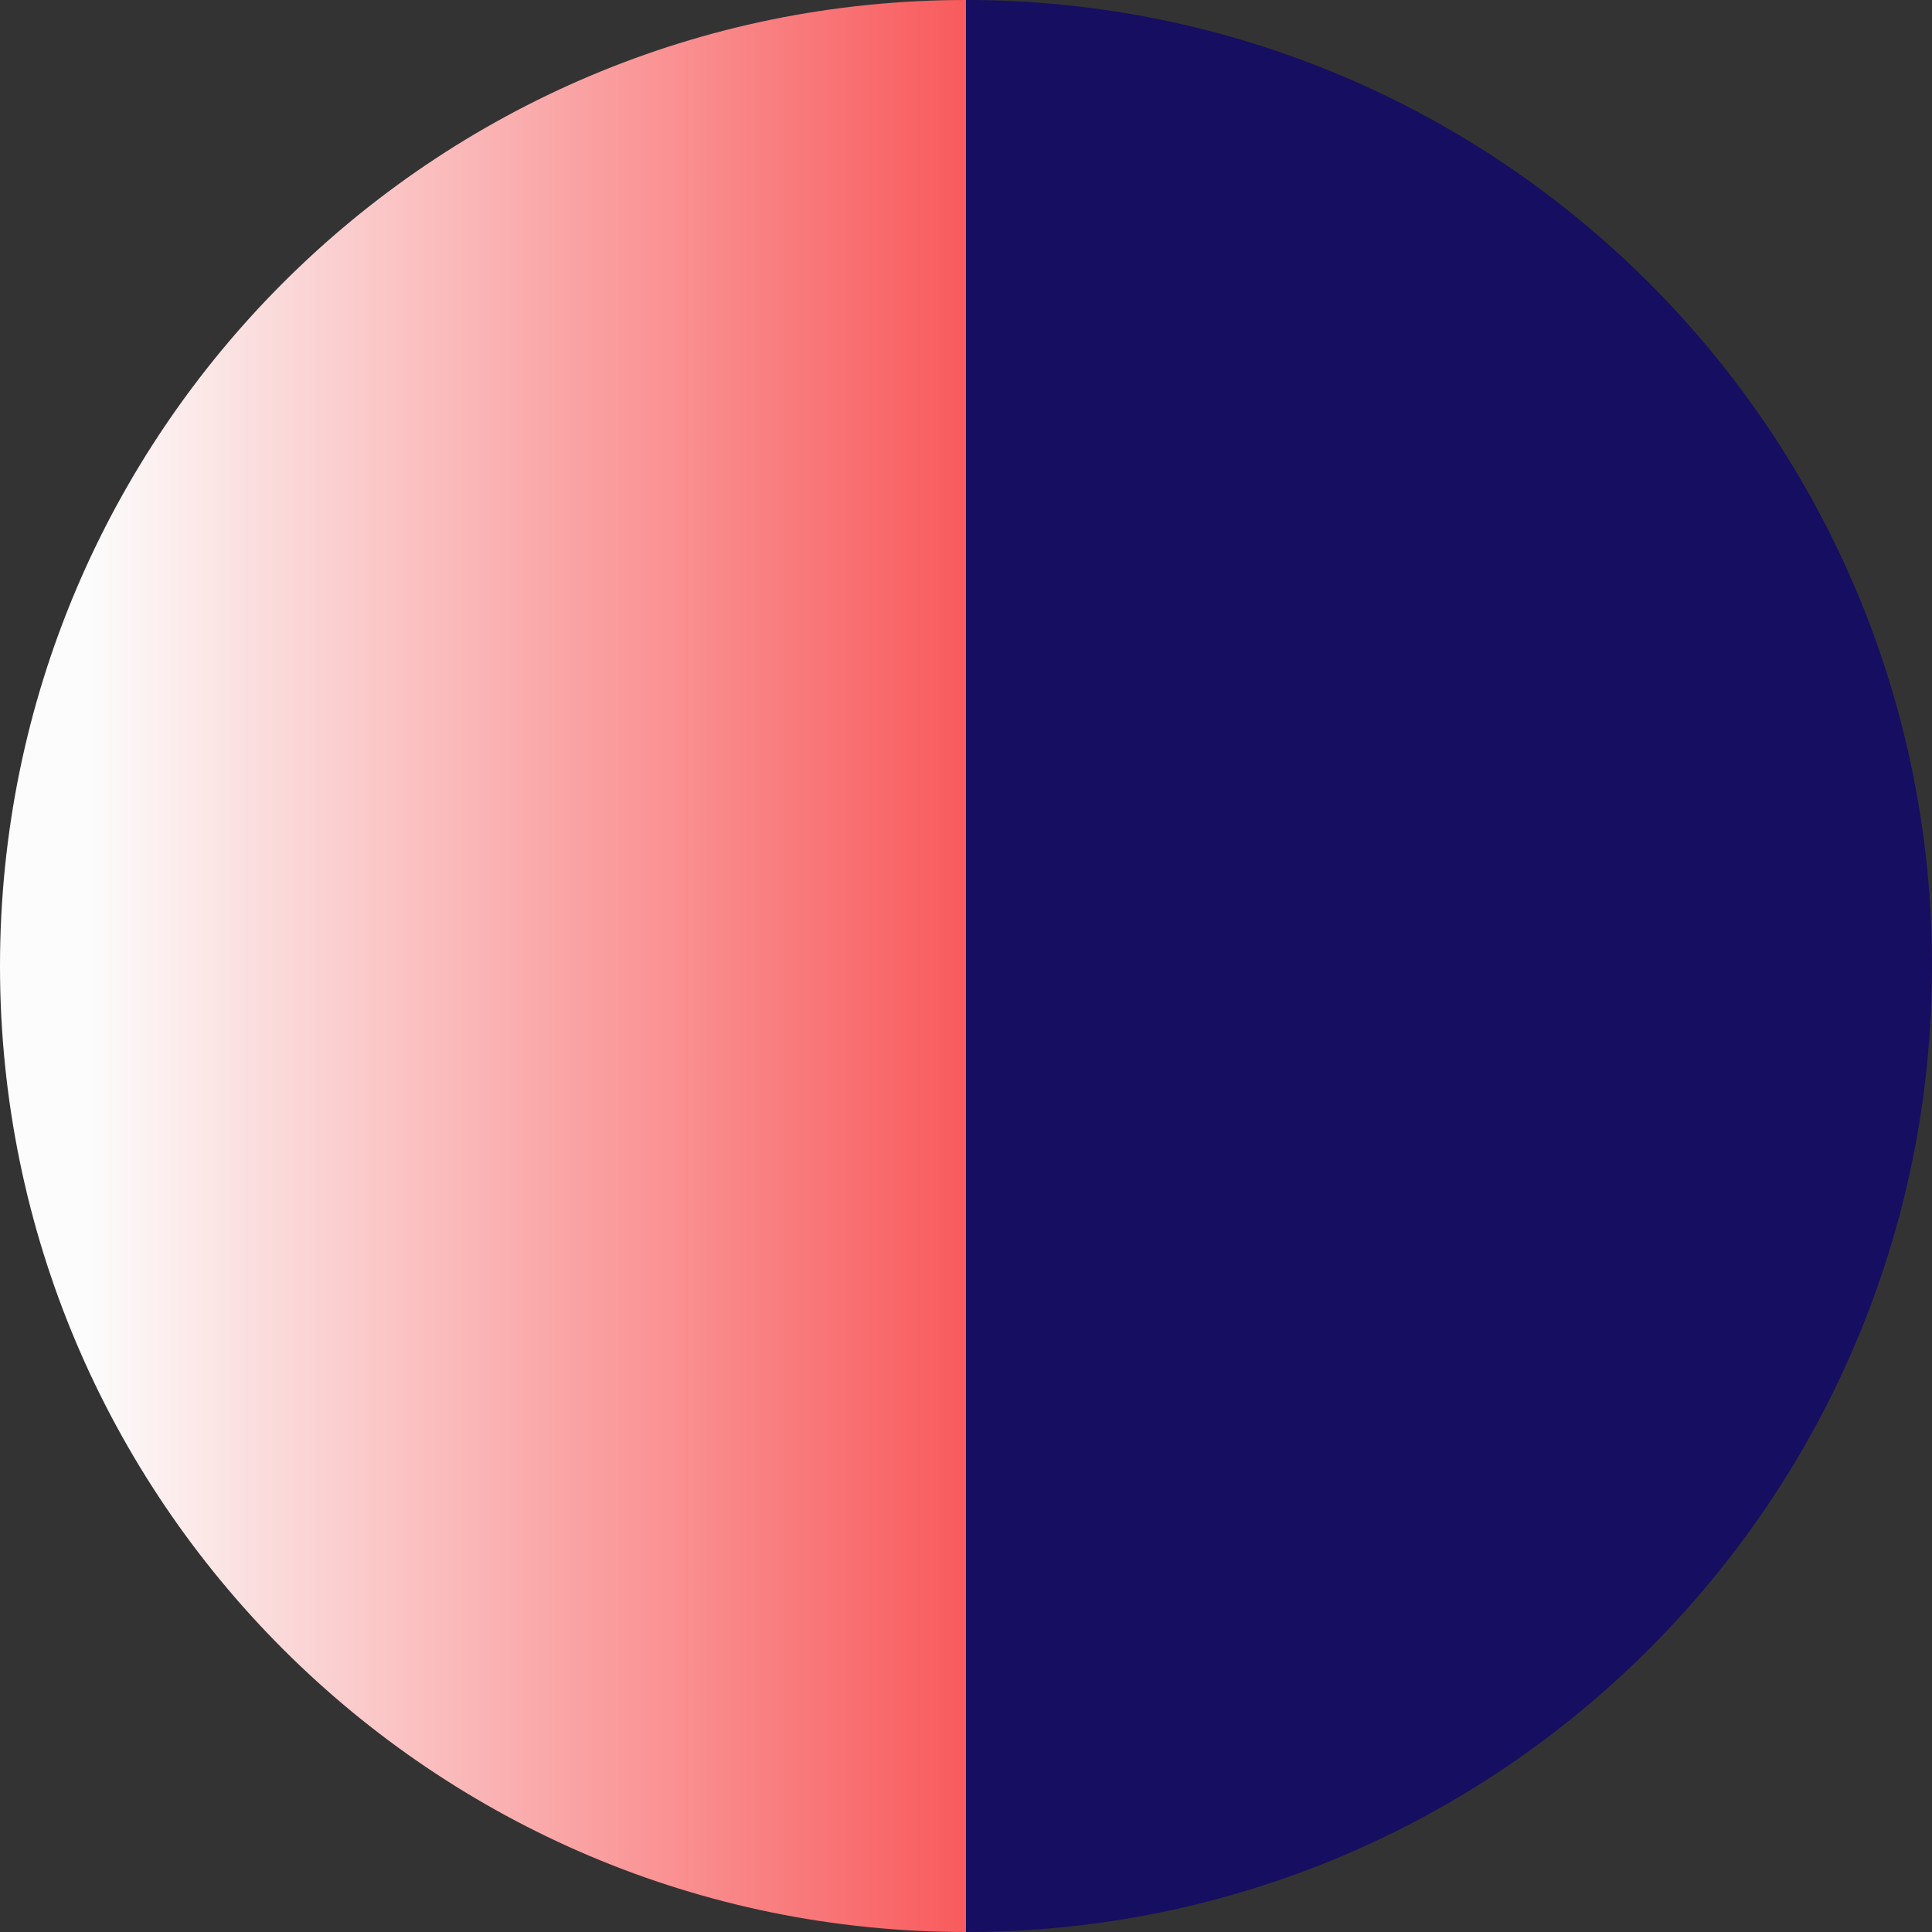 <?xml version="1.0" encoding="UTF-8"?>
<svg xmlns="http://www.w3.org/2000/svg" width="50" height="50" viewBox="0 0 50 50" fill="none">
  <rect x="0" y="0" width="50" height="50" fill="#333333" stroke="none"/>
  <g id="Group 23">
    <path id="Vector" d="M25 0C38.807 0 50 11.193 50 25C50 38.807 38.807 50 25 50" fill="#160E60"></path>
    <path id="Vector_2" d="M25 50C11.193 50 0 38.807 0 25C0 11.193 11.193 0 25 0" fill="url(#paint0_linear_136_20)"></path>
  </g>
  <defs>
    <linearGradient id="paint0_linear_136_20" x1="27.331" y1="25" x2="2.33" y2="25" gradientUnits="userSpaceOnUse">
      <stop stop-color="#F84A4C"></stop>
      <stop offset="1" stop-color="#FCFCFC"></stop>
    </linearGradient>
  </defs>
</svg>

